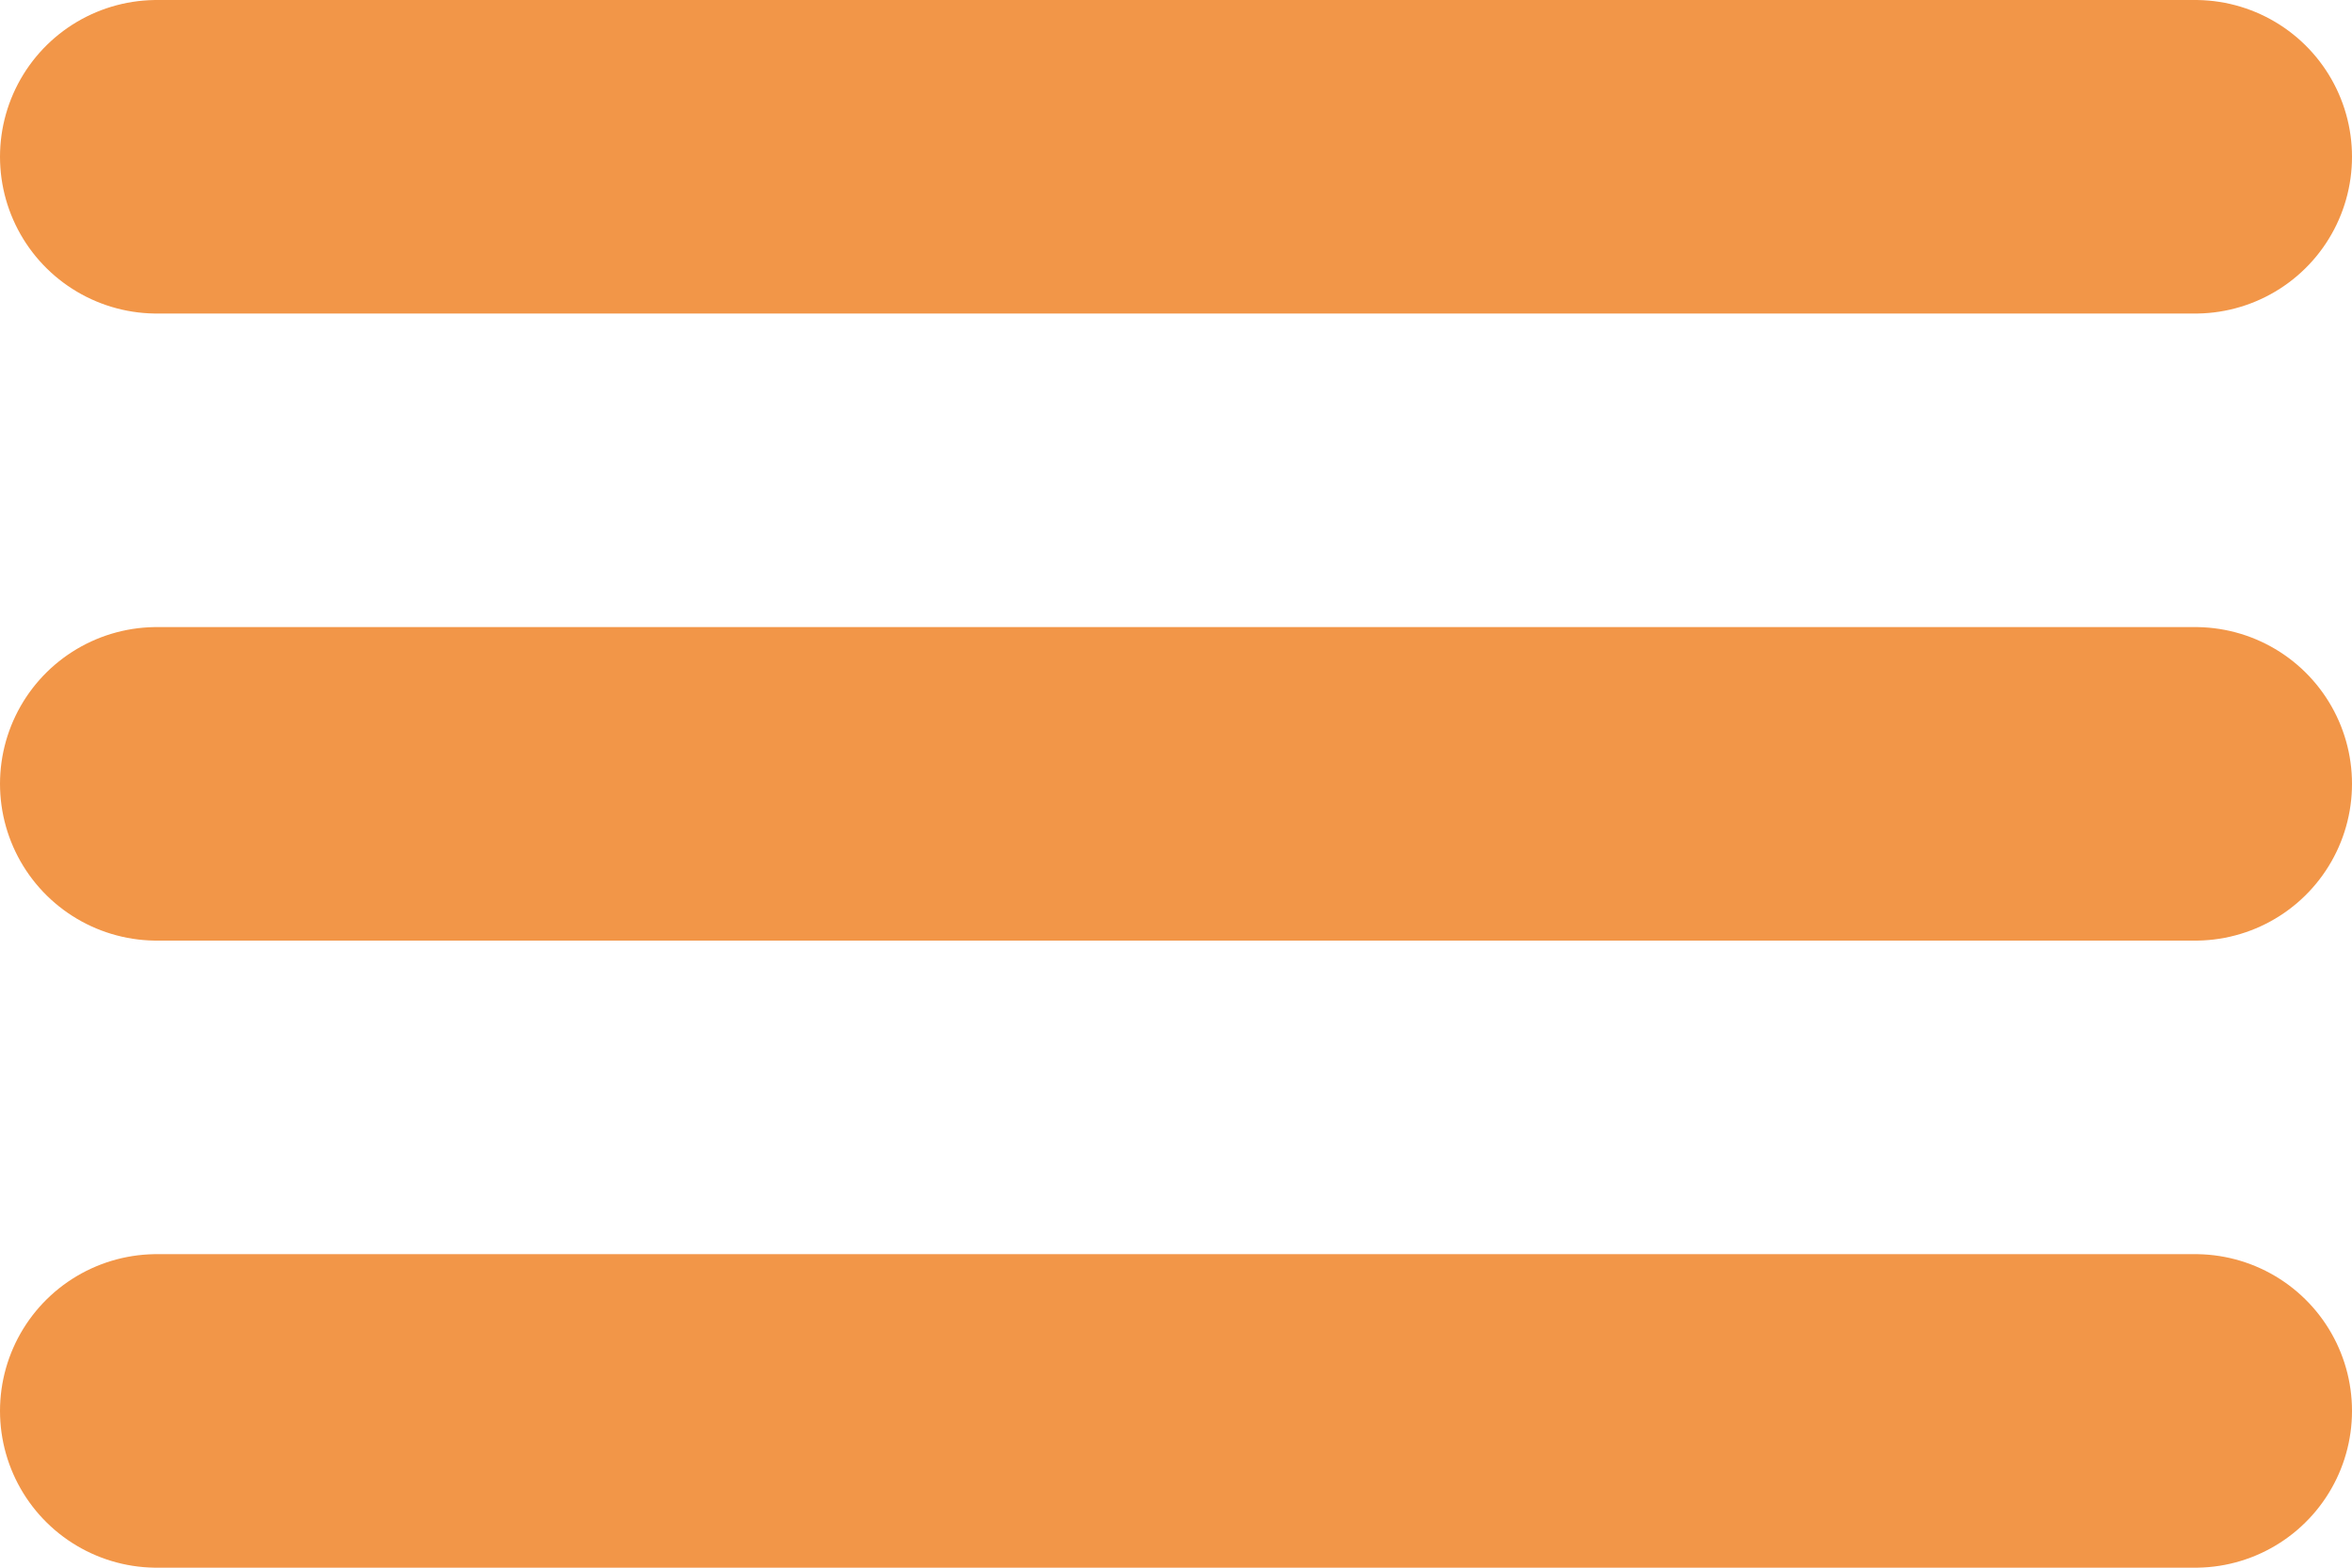 <svg xmlns="http://www.w3.org/2000/svg" width="30" height="20" viewBox="0 0 30 20">
  <g id="Burger" transform="translate(-334.5 -37.5)">
    <line id="Line_5" data-name="Line 5" x2="26" transform="translate(336.5 39.5)" fill="none" stroke="#f29648" stroke-linecap="round" stroke-width="4"/>
    <line id="Line_6" data-name="Line 6" x2="26" transform="translate(336.5 47.5)" fill="none" stroke="#f29648" stroke-linecap="round" stroke-width="4"/>
    <line id="Line_7" data-name="Line 7" x2="26" transform="translate(336.5 55.5)" fill="none" stroke="#f29648" stroke-linecap="round" stroke-width="4"/>
  </g>
</svg>
